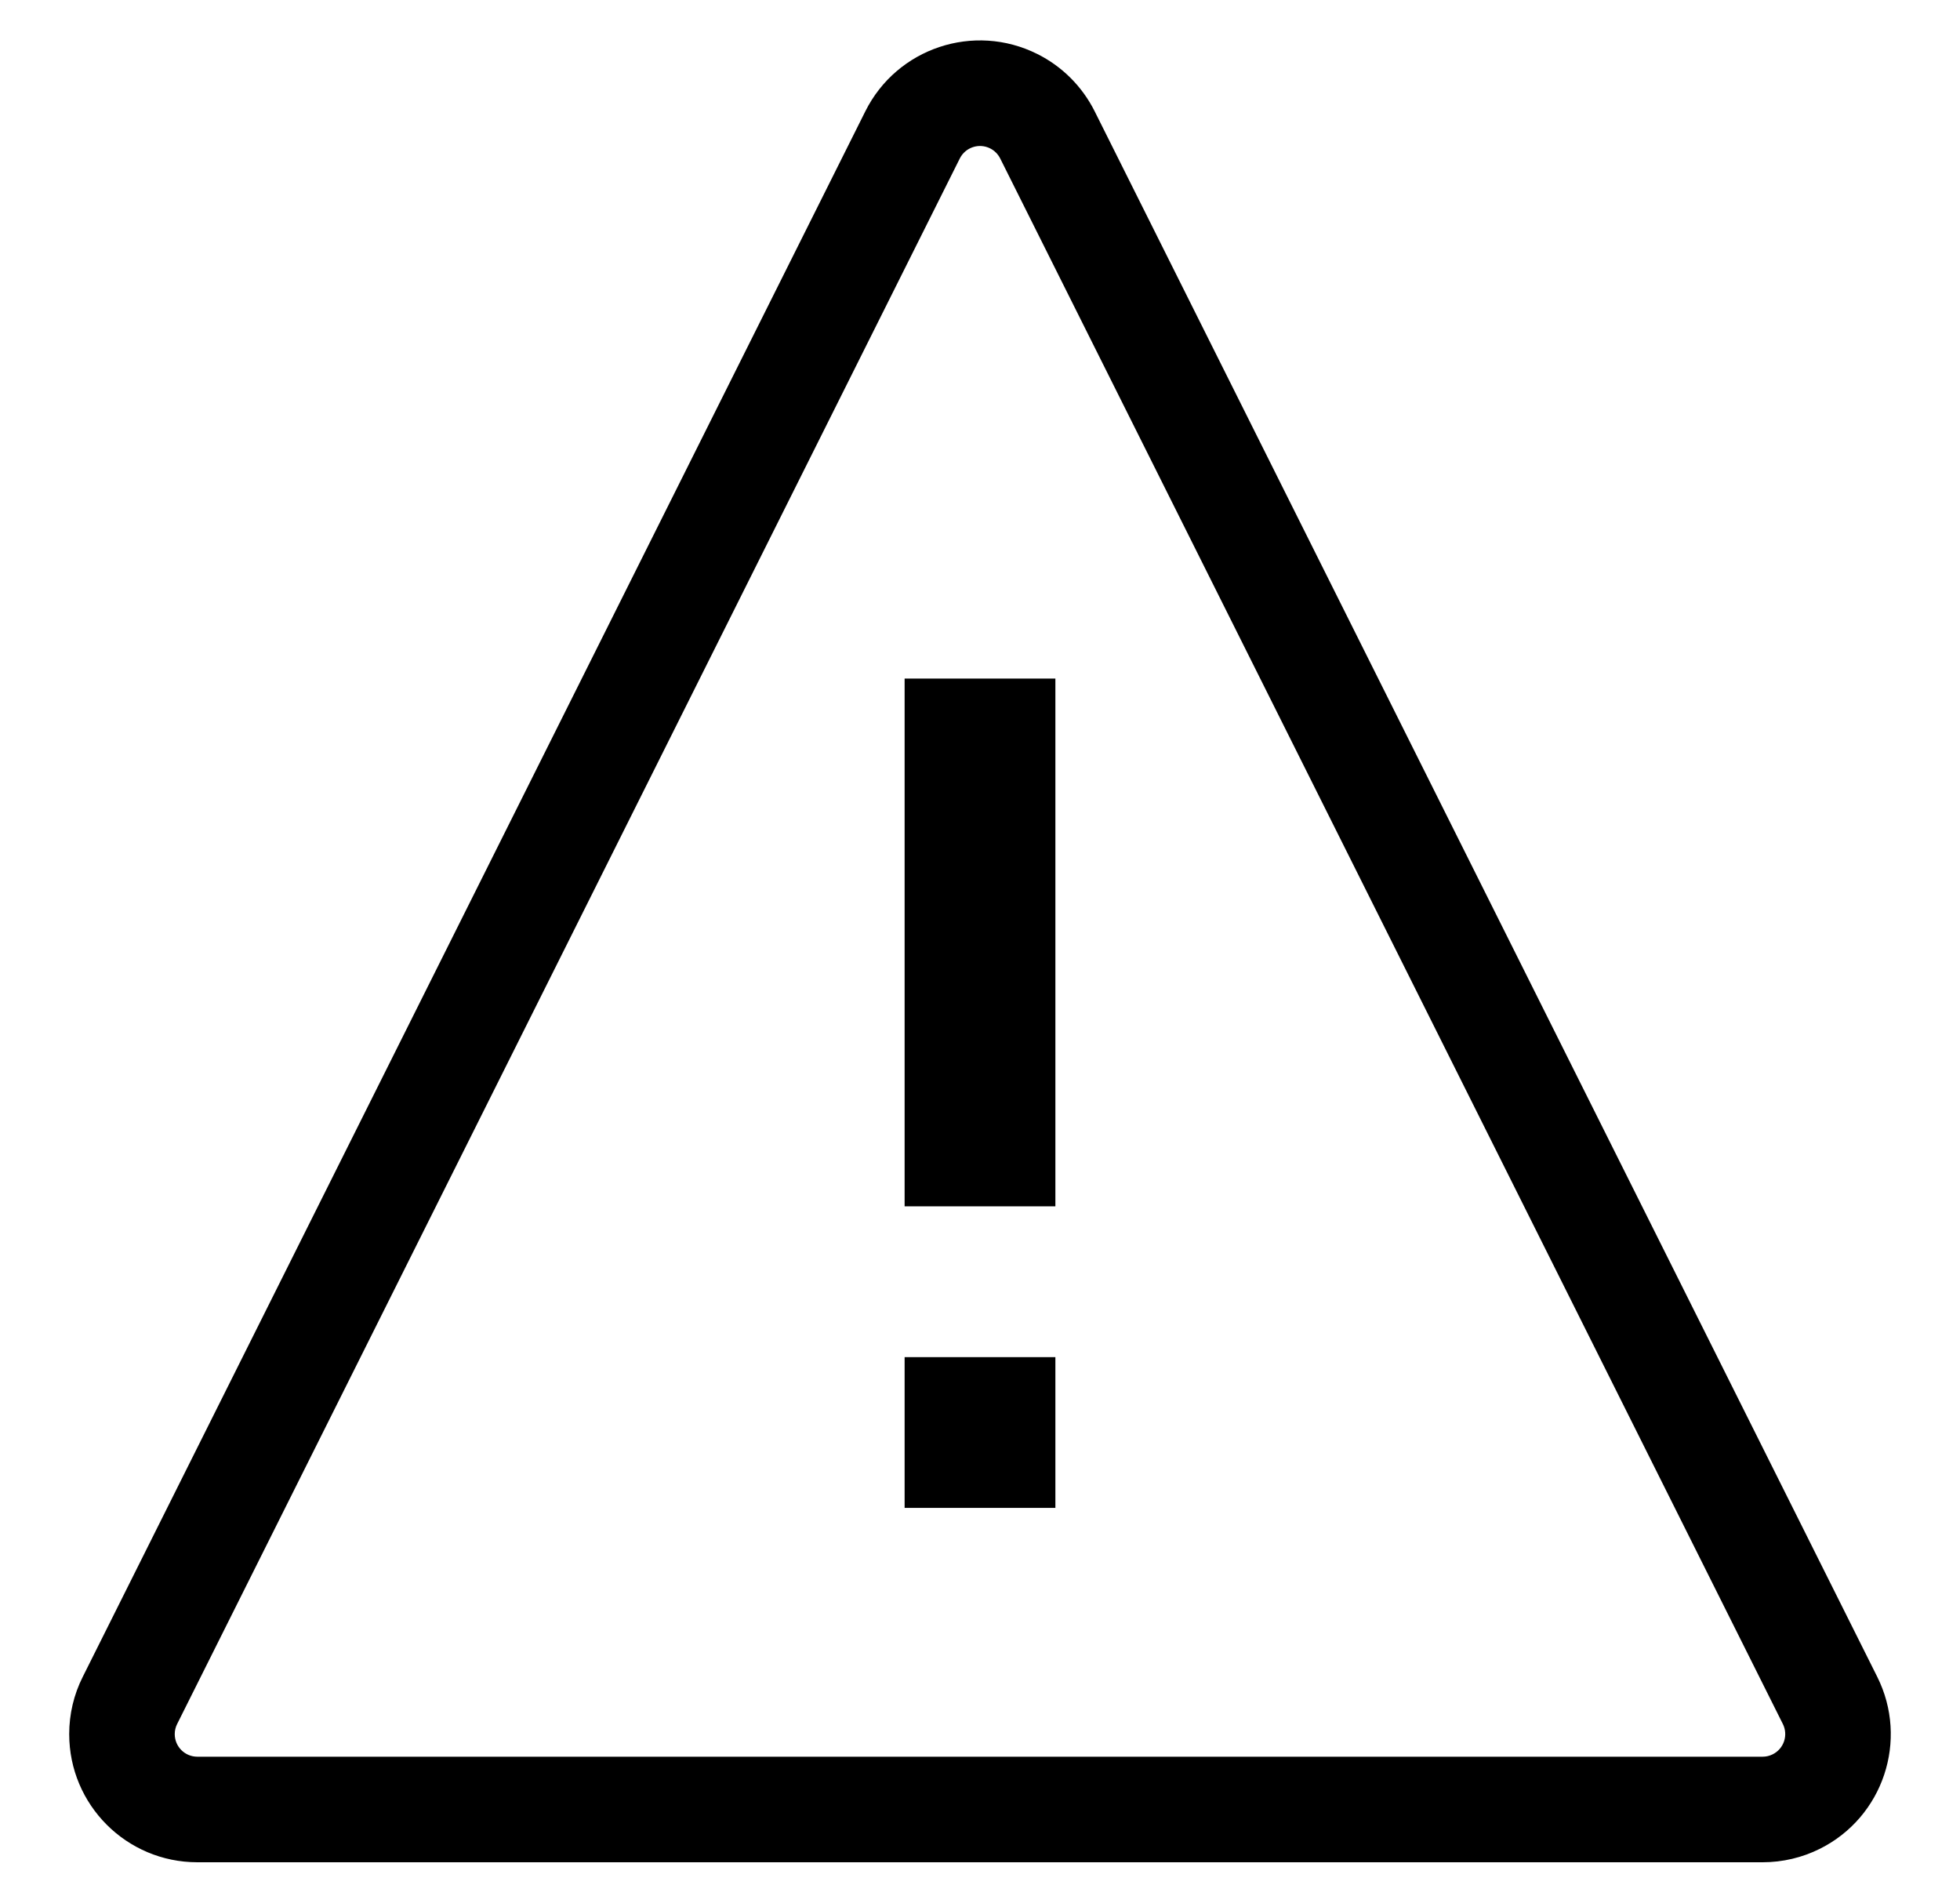 <?xml version="1.0" encoding="UTF-8"?>
<svg width="26px" height="25px" viewBox="0 0 26 25" version="1.1" xmlns="http://www.w3.org/2000/svg" xmlns:xlink="http://www.w3.org/1999/xlink">
    <!-- Generator: Sketch 63.1 (92452) - https://sketch.com -->
    <title>icon/general/warning stroked</title>
    <desc>Created with Sketch.</desc>
    <g id="New-Site-Notification" stroke="none" stroke-width="1" fill="none" fill-rule="evenodd">
        <g id="desktop-/Landing-Copy" transform="translate(-999, -796)" fill="#000000" fill-rule="nonzero">
            <g id="Group" transform="translate(997, 786)">
                <g id="icon/general/warning-stroked" transform="translate(0, 7)">
                    <path d="M15.76,3.716 C16.089,3.88 16.356,4.147 16.521,4.476 L26.902,25.24 C27.322,26.08 26.982,27.101 26.142,27.521 C25.906,27.639 25.646,27.7 25.382,27.7 L4.618,27.7 C3.679,27.7 2.918,26.939 2.918,26 C2.918,25.736 2.979,25.476 3.098,25.24 L13.479,4.476 C13.899,3.636 14.92,3.296 15.76,3.716 Z M14.732,5.102 L4.35,25.866 C4.329,25.907 4.318,25.953 4.318,26 C4.318,26.166 4.452,26.3 4.618,26.3 L25.382,26.3 C25.429,26.3 25.474,26.289 25.516,26.268 C25.664,26.194 25.724,26.014 25.65,25.866 L15.268,5.102 C15.239,5.044 15.192,4.997 15.134,4.968 C14.986,4.894 14.806,4.954 14.732,5.102 Z M16,21 L16,23 L14,23 L14,21 L16,21 Z M16,12 L16,19 L14,19 L14,12 L16,12 Z" id="Warning-Sign"></path>
                </g>
            </g>
        </g>
    </g>
</svg>